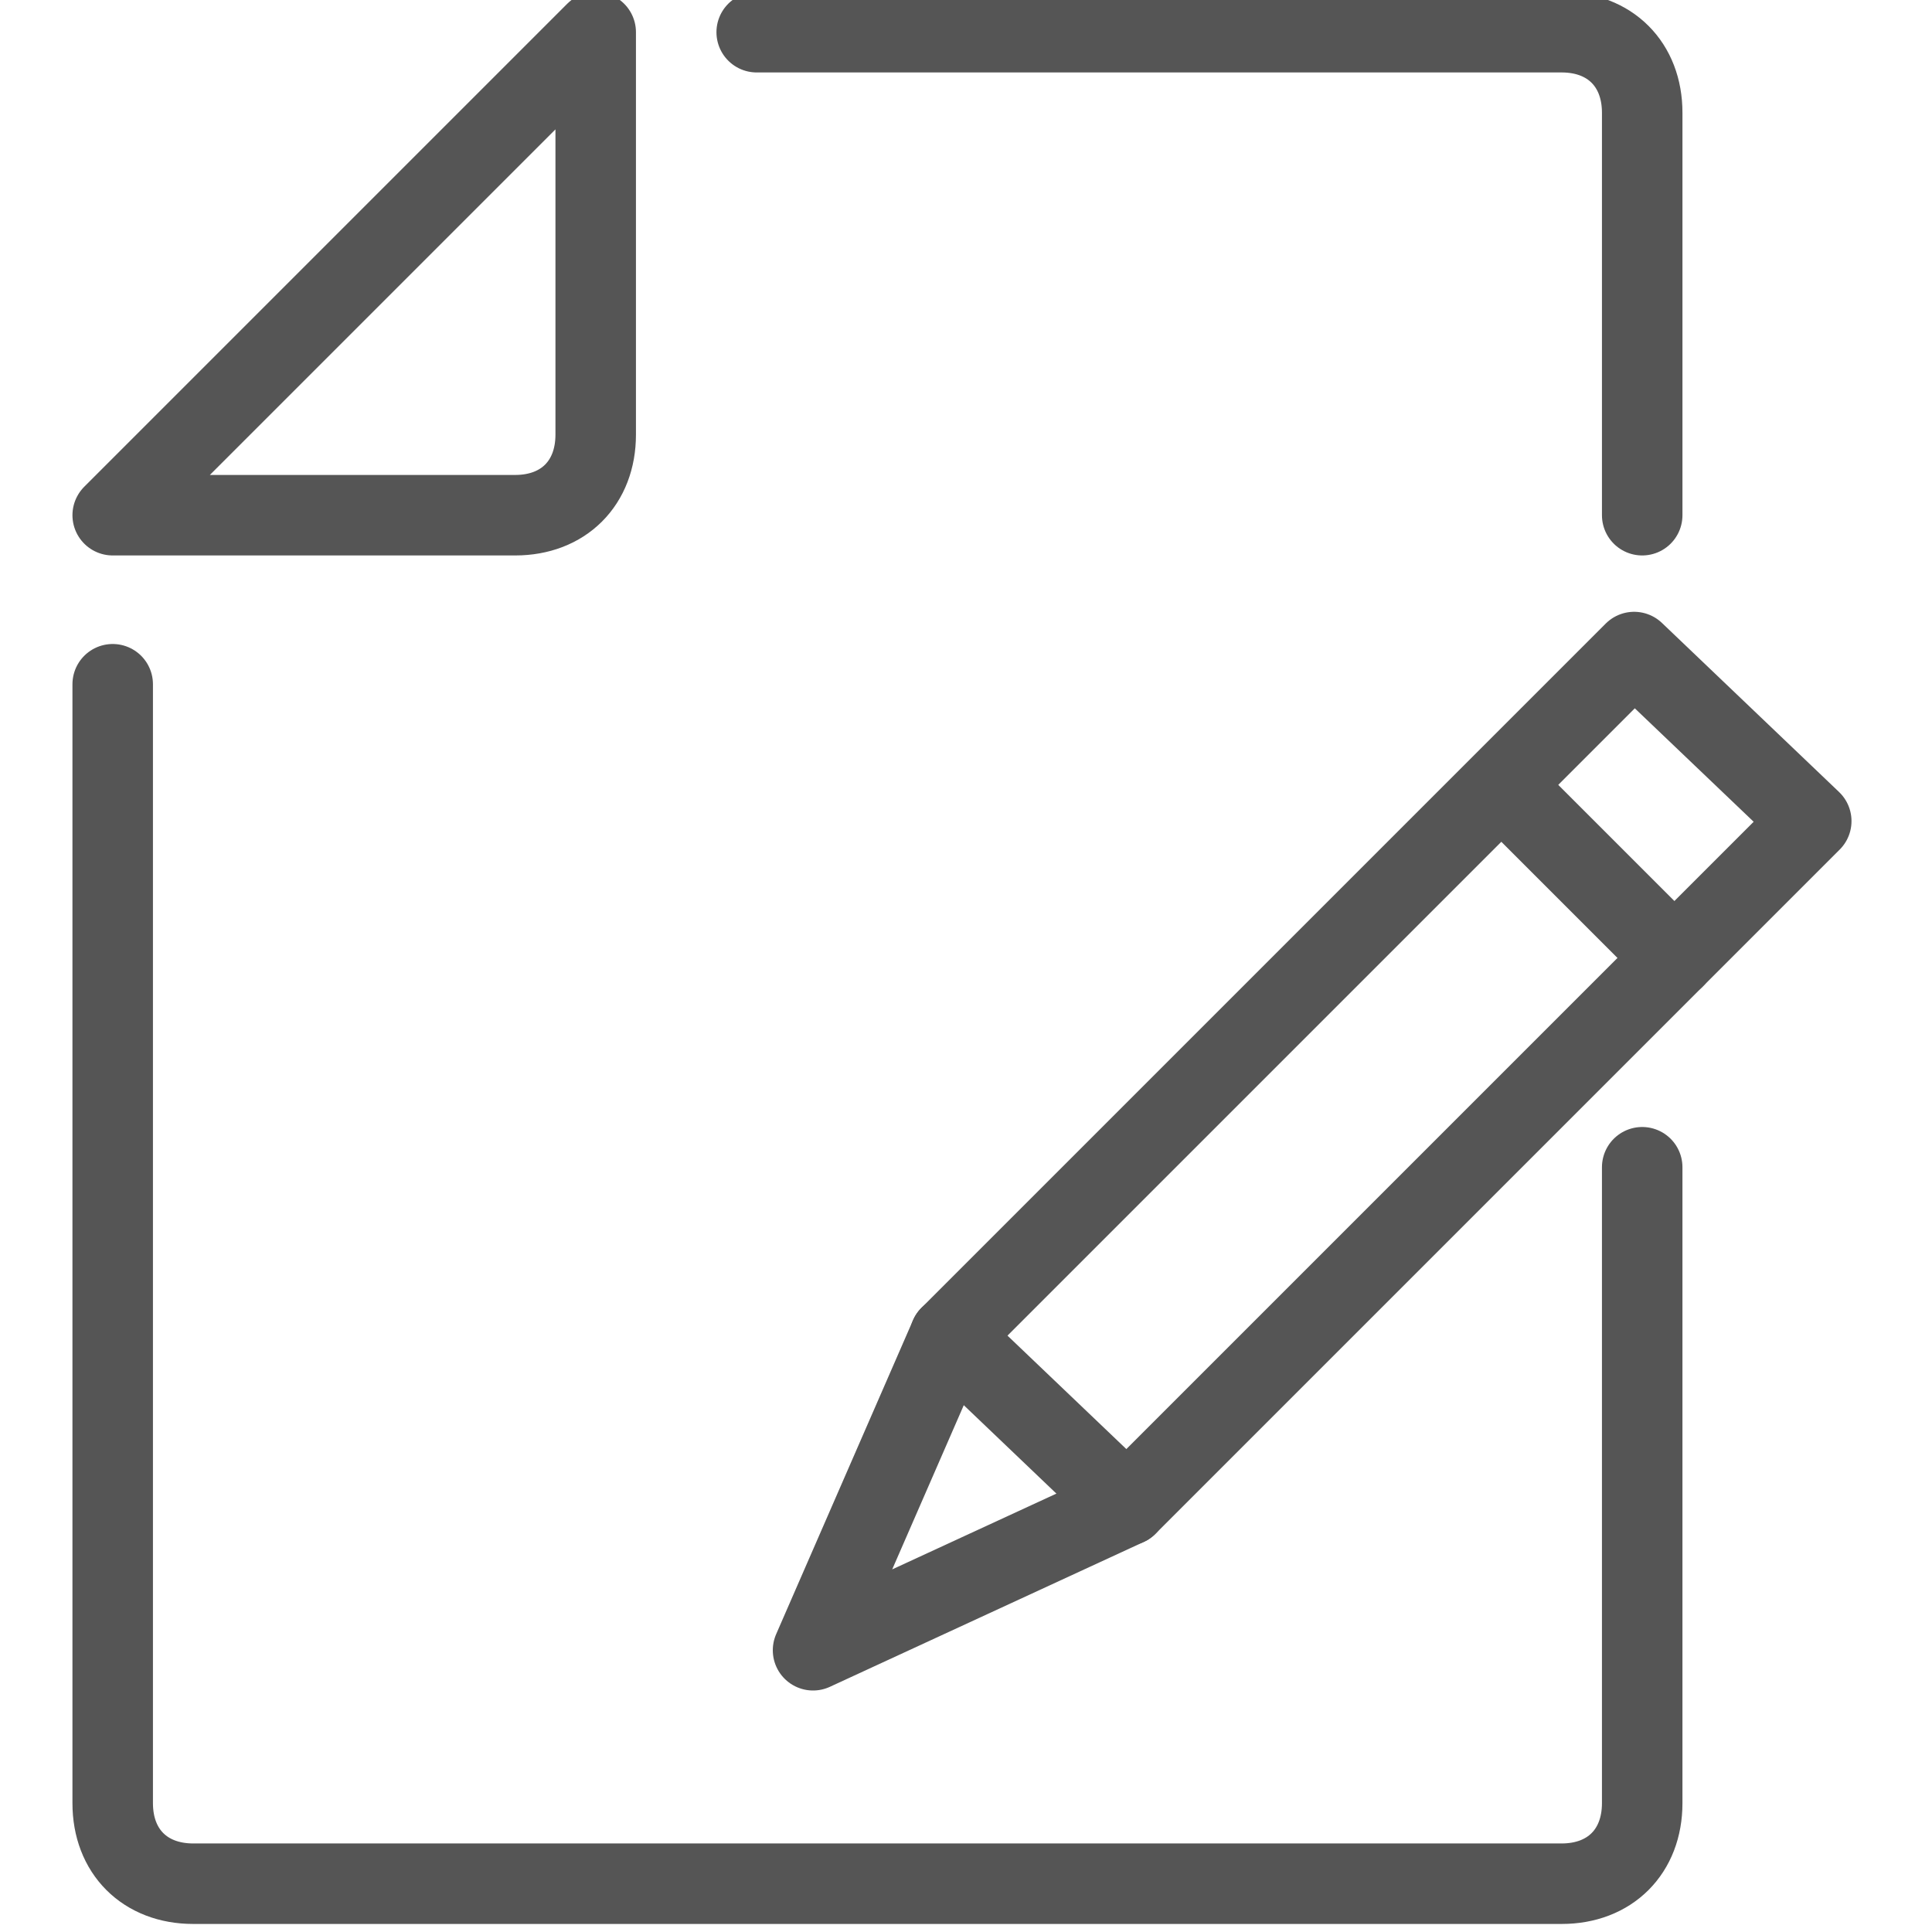<?xml version="1.0" encoding="utf-8"?>
<!-- Generator: Adobe Illustrator 25.4.1, SVG Export Plug-In . SVG Version: 6.00 Build 0)  -->
<svg version="1.1" id="レイヤー_1" xmlns="http://www.w3.org/2000/svg" xmlns:xlink="http://www.w3.org/1999/xlink" x="0px"
	 y="0px" viewBox="0 0 24 24" style="enable-background:new 0 0 24 24;" xml:space="preserve">
<style type="text/css">
	.st0{fill:none;}
	.st1{fill:none;stroke:#555555;stroke-linecap:round;stroke-linejoin:round;stroke-miterlimit:10;}
</style>
<rect class="st0" width="23.9" height="23.9"/>
<g>
	<path class="st1" d="M6.4,6.4h-5l6-6v5C7.4,6,7,6.4,6.4,6.4z"/>
	<path class="st1" d="M20.4,14.5v7.9c0,0.6-0.4,1-1,1h-17c-0.6,0-1-0.4-1-1V8.5"/>
	<path class="st1" d="M9.4,0.4h10c0.6,0,1,0.4,1,1v5"/>
	<polygon class="st1" points="14,18.7 10.1,20.5 11.8,16.6 20.3,8.1 22.5,10.2 	"/>
	<line class="st1" x1="20.8" y1="11.9" x2="18.7" y2="9.8"/>
	<line class="st1" x1="14" y1="18.7" x2="11.8" y2="16.6"/>
</g>
</svg>
